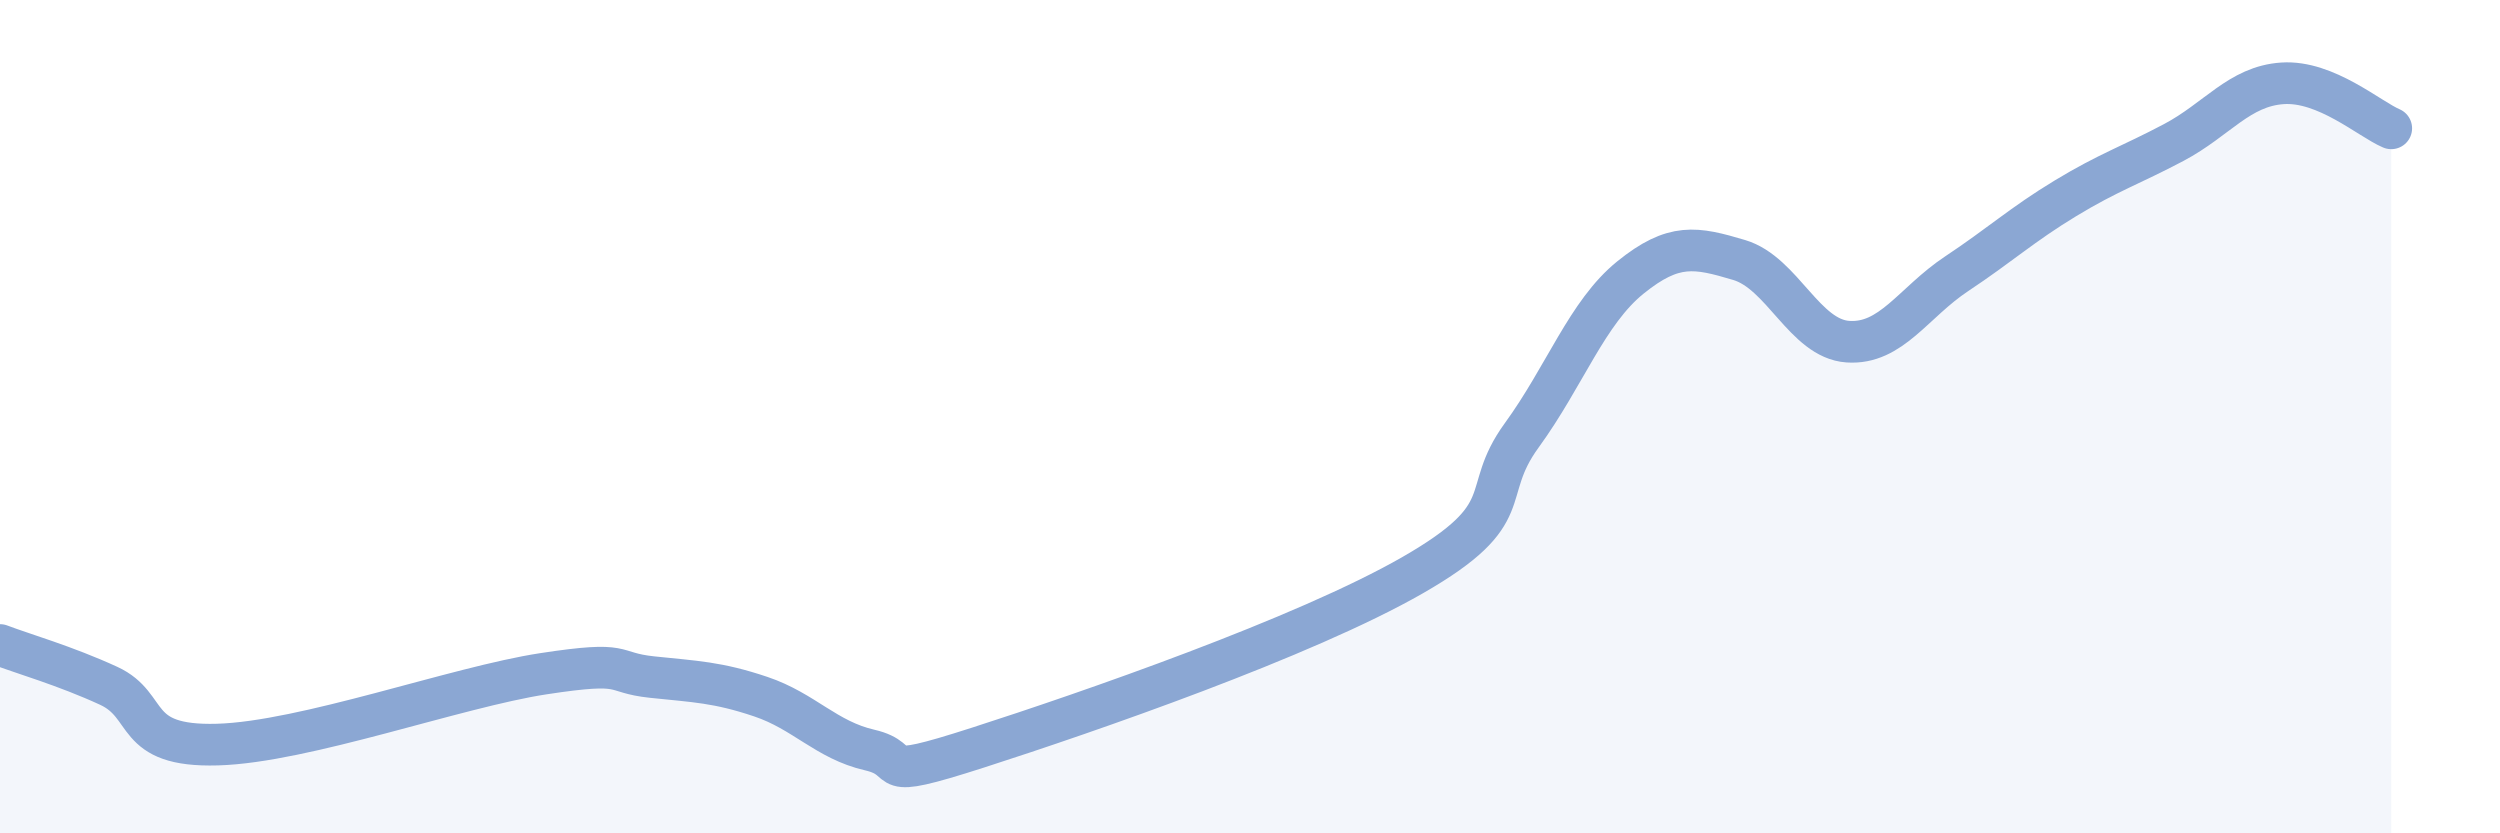 
    <svg width="60" height="20" viewBox="0 0 60 20" xmlns="http://www.w3.org/2000/svg">
      <path
        d="M 0,15.48 C 0.52,15.68 1.57,15.98 2.61,16.46 C 3.65,16.94 3.13,17.93 5.22,17.87 C 7.31,17.81 10.95,16.49 13.04,16.17 C 15.13,15.85 14.61,16.14 15.65,16.25 C 16.69,16.36 17.22,16.37 18.26,16.72 C 19.3,17.07 19.83,17.76 20.87,18 C 21.91,18.24 20.87,18.78 23.48,17.94 C 26.09,17.1 31.3,15.3 33.91,13.8 C 36.52,12.3 35.48,11.88 36.52,10.45 C 37.56,9.02 38.09,7.5 39.13,6.66 C 40.17,5.82 40.7,5.93 41.74,6.24 C 42.78,6.55 43.31,8.13 44.35,8.2 C 45.39,8.27 45.92,7.26 46.96,6.57 C 48,5.88 48.53,5.39 49.57,4.76 C 50.61,4.13 51.13,3.97 52.17,3.42 C 53.21,2.87 53.74,2.07 54.78,2 C 55.82,1.93 56.87,2.86 57.39,3.08L57.39 20L0 20Z"
        fill="#8ba7d3"
        opacity="0.1"
        stroke-linecap="round"
        stroke-linejoin="round"
      />
      <path
        d="M 0,15.48 C 0.52,15.68 1.57,15.98 2.61,16.46 C 3.65,16.94 3.13,17.93 5.22,17.87 C 7.31,17.81 10.95,16.49 13.04,16.17 C 15.13,15.85 14.61,16.14 15.65,16.25 C 16.69,16.36 17.22,16.37 18.26,16.72 C 19.3,17.07 19.83,17.76 20.87,18 C 21.91,18.24 20.87,18.78 23.48,17.94 C 26.09,17.1 31.3,15.3 33.91,13.8 C 36.52,12.3 35.48,11.88 36.52,10.45 C 37.56,9.02 38.09,7.5 39.13,6.66 C 40.17,5.82 40.7,5.93 41.74,6.24 C 42.78,6.55 43.31,8.13 44.35,8.2 C 45.39,8.27 45.92,7.26 46.96,6.57 C 48,5.88 48.53,5.39 49.57,4.76 C 50.61,4.13 51.13,3.97 52.17,3.42 C 53.21,2.87 53.74,2.07 54.78,2 C 55.82,1.93 56.87,2.86 57.39,3.08"
        stroke="#8ba7d3"
        stroke-width="1"
        fill="none"
        stroke-linecap="round"
        stroke-linejoin="round"
      />
    </svg>
  